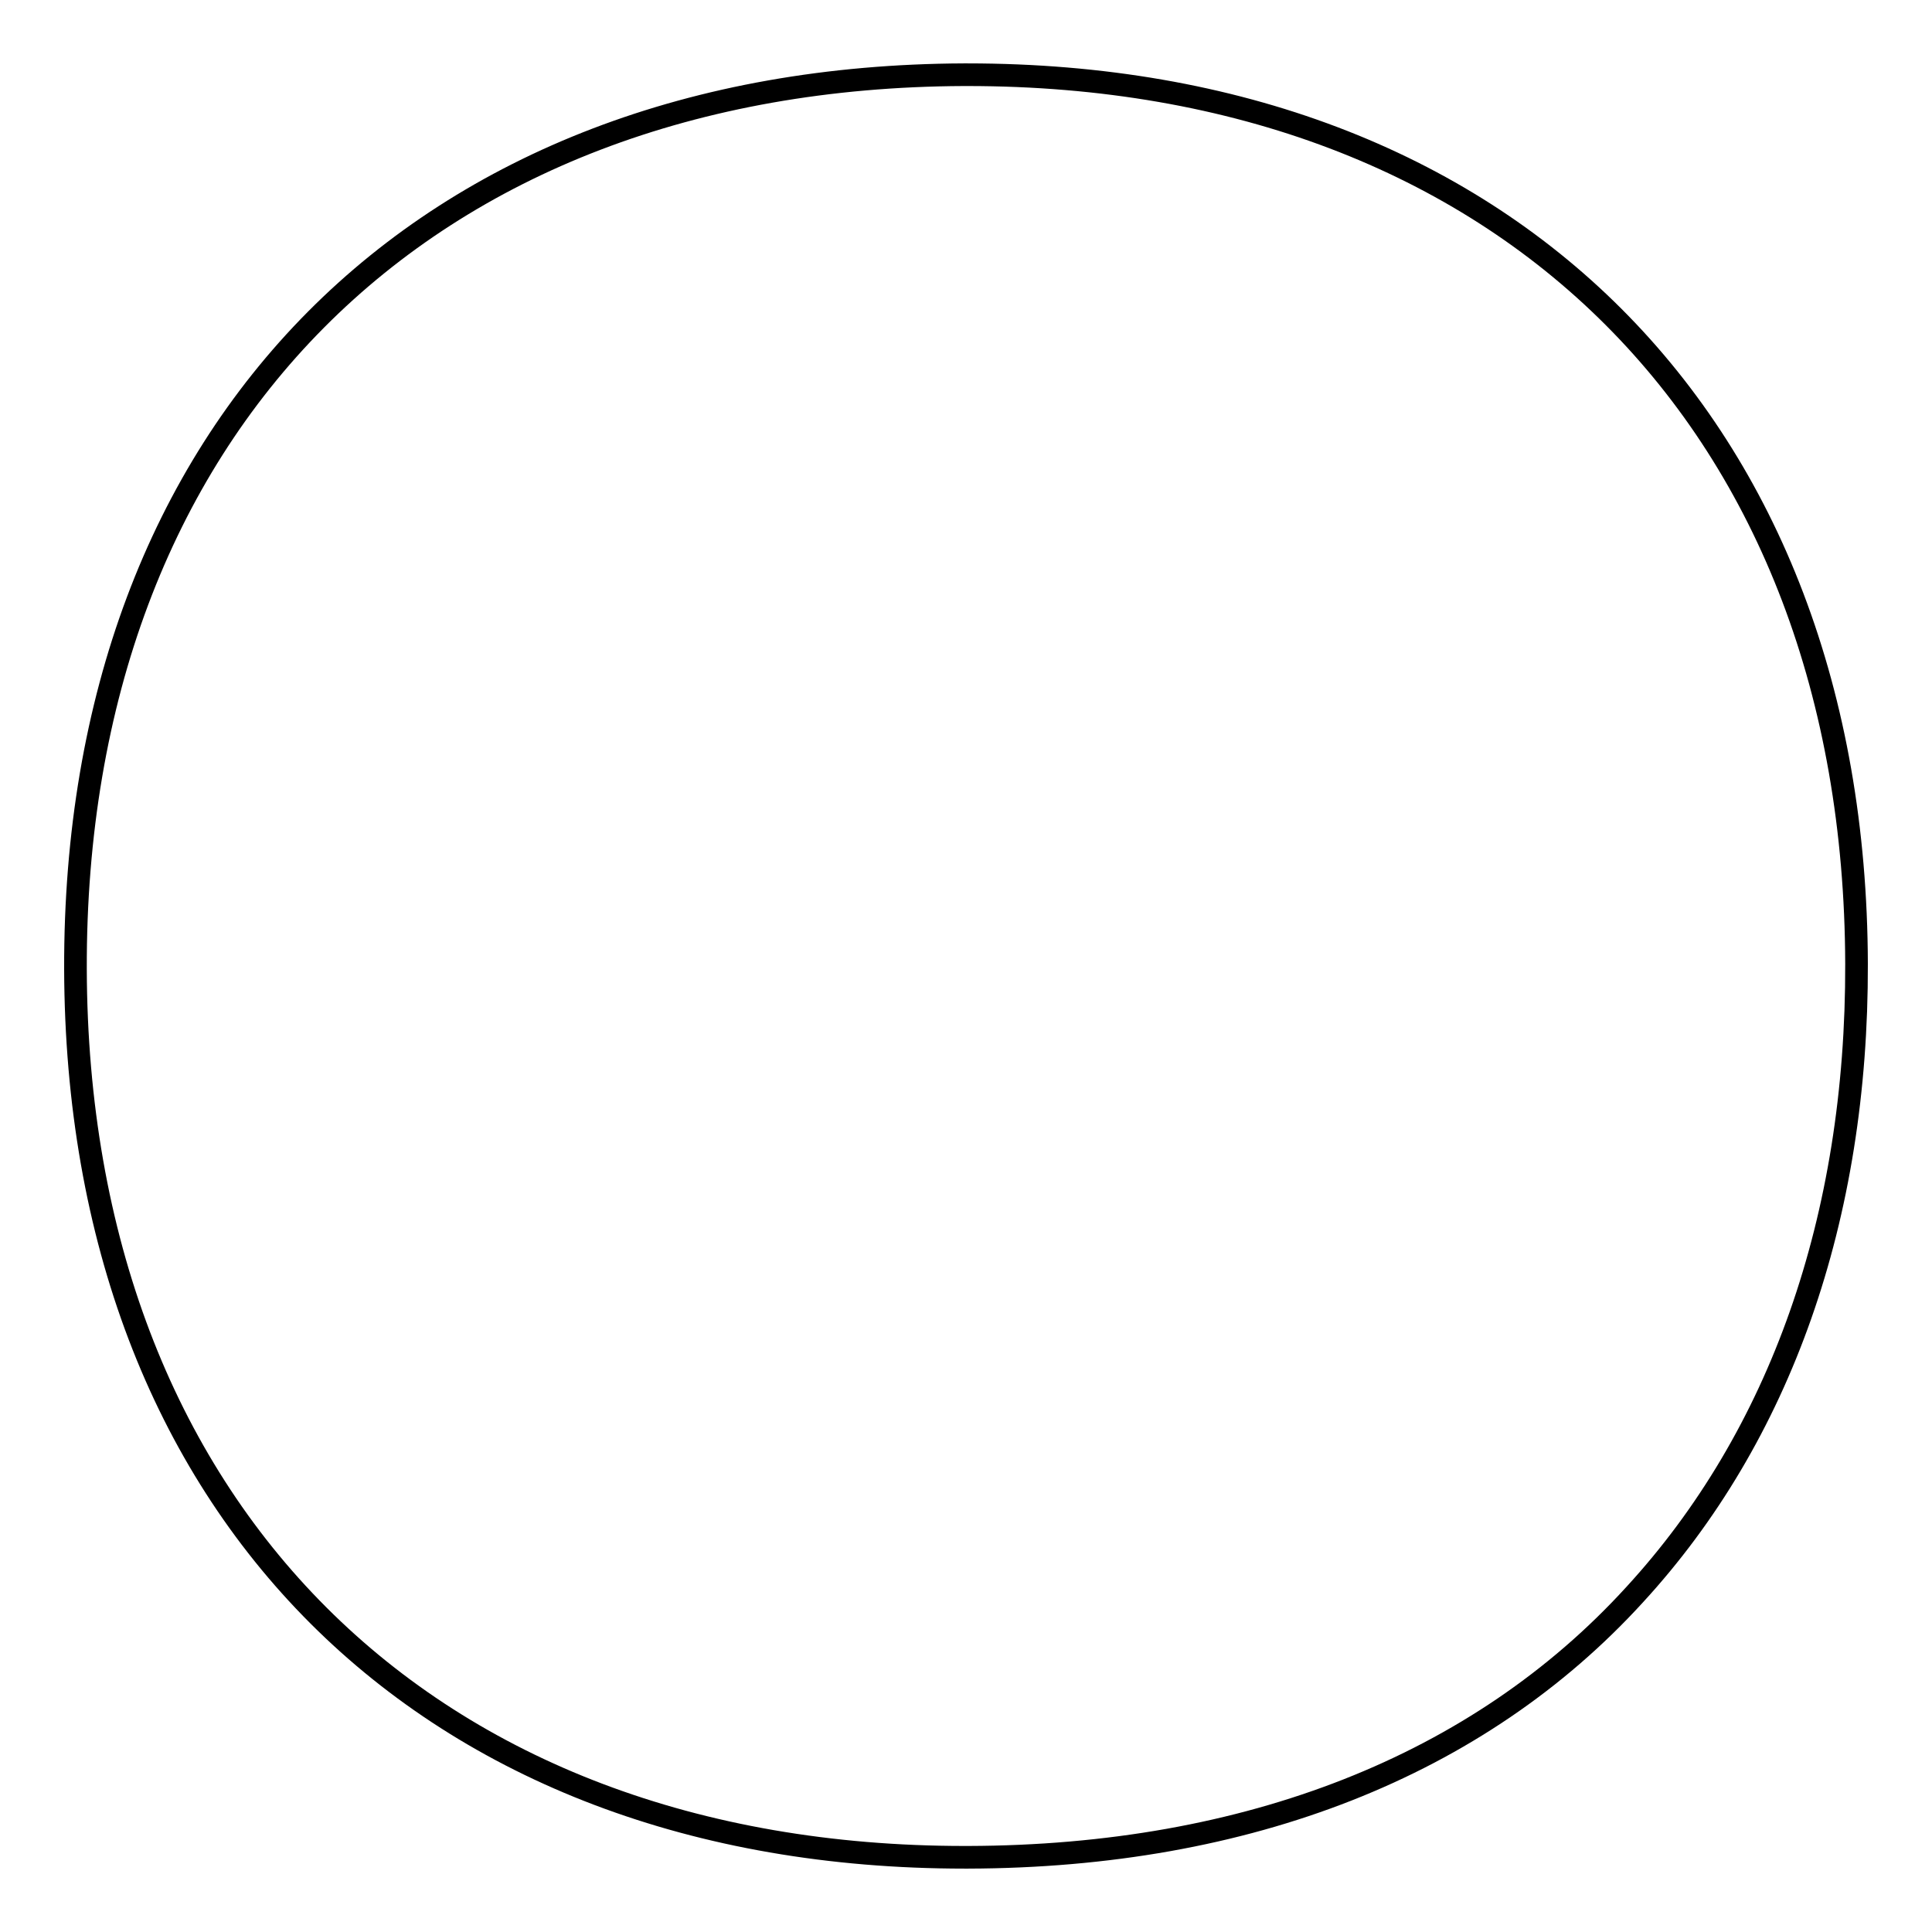 <?xml version="1.0" encoding="utf-8"?>
<!-- Svg Vector Icons : http://www.onlinewebfonts.com/icon -->
<!DOCTYPE svg PUBLIC "-//W3C//DTD SVG 1.1//EN" "http://www.w3.org/Graphics/SVG/1.1/DTD/svg11.dtd">
<svg version="1.1" xmlns="http://www.w3.org/2000/svg" xmlns:xlink="http://www.w3.org/1999/xlink" x="0px" y="0px" viewBox="0 0 256 256" enable-background="new 0 0 256 256" xml:space="preserve">
<g><g><path stroke-width="3" fill-opacity="0" stroke="#000000"  d="M128.2,9.9h-0.5C56,10.2,9.8,56.6,10,128.4c0.2,71.5,46.4,117.7,117.8,117.7h0.5c37-0.1,67.6-12.1,88.3-34.8c19.3-21,29.5-49.9,29.4-83.6C245.8,56.2,199.6,9.9,128.2,9.9z"/></g></g>
</svg>